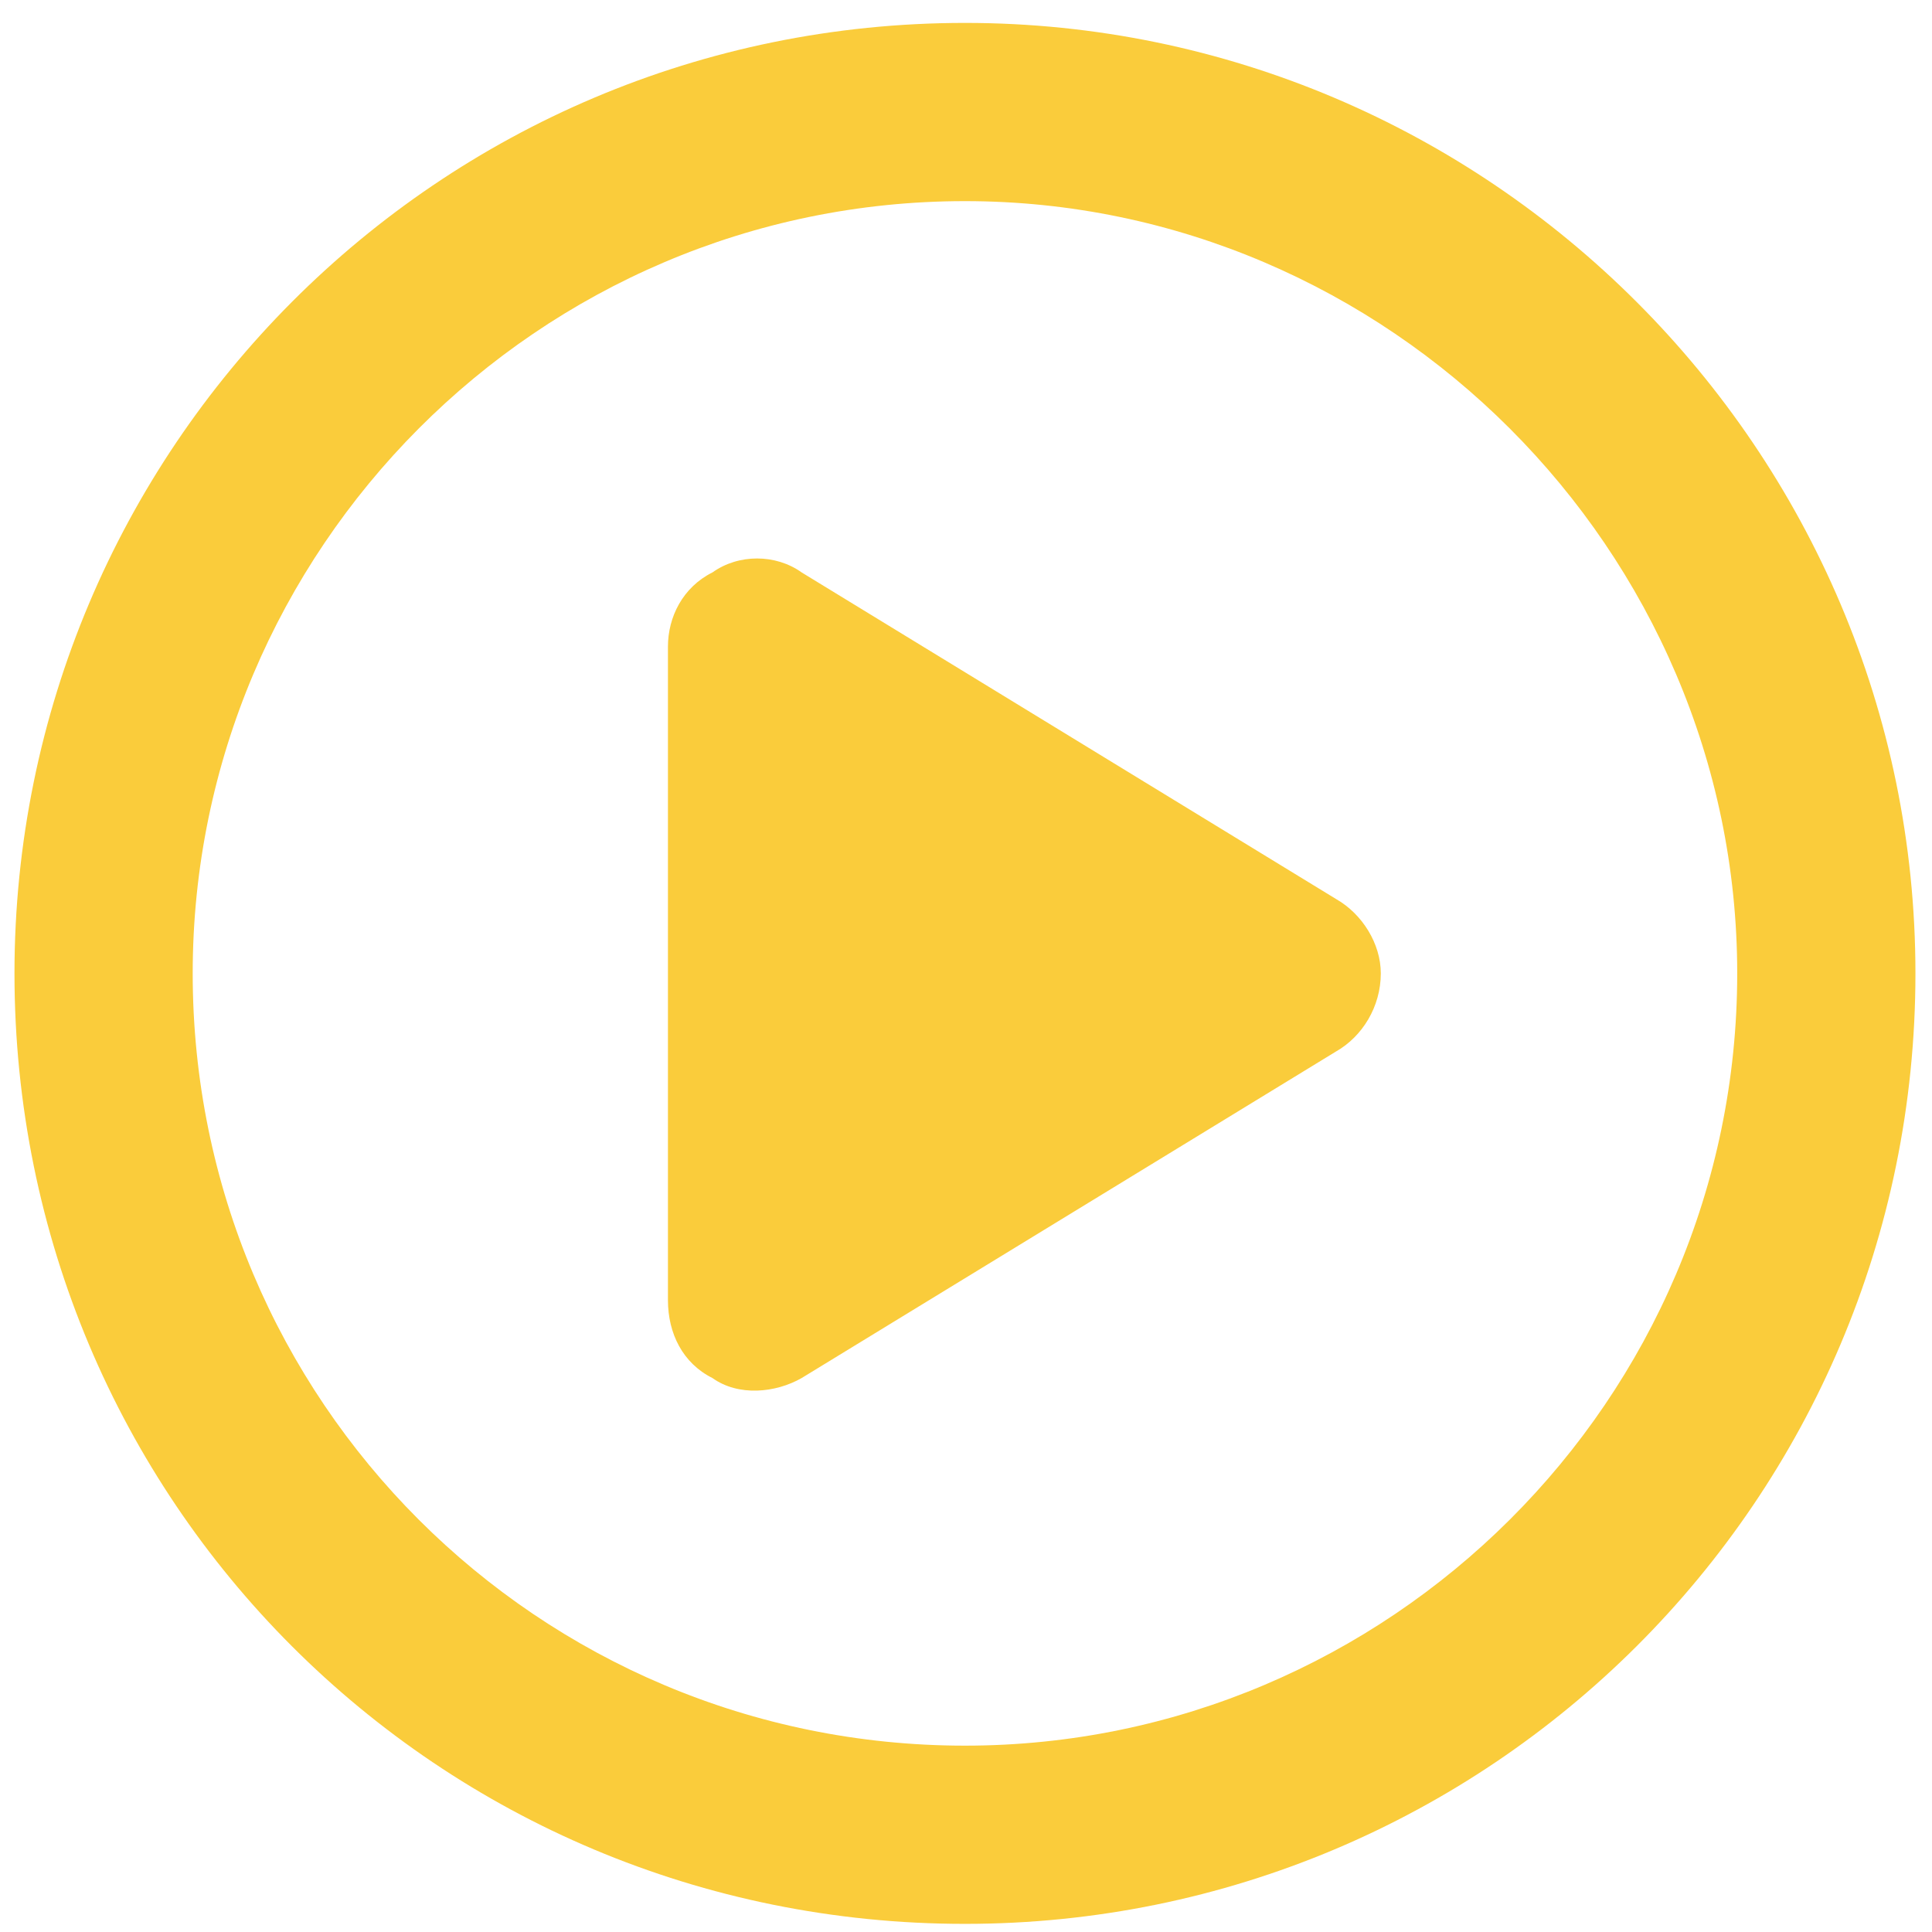 <svg width="77" height="77" viewBox="0 0 77 77" fill="none" xmlns="http://www.w3.org/2000/svg">
<path d="M28.396 22.813C29.432 22.073 30.912 22.073 31.948 22.813L53.256 35.835C54.292 36.427 55.032 37.61 55.032 38.794C55.032 40.126 54.292 41.31 53.256 41.902L31.948 54.923C30.912 55.515 29.432 55.663 28.396 54.923C27.212 54.331 26.621 53.148 26.621 51.816V25.773C26.621 24.589 27.212 23.405 28.396 22.813ZM76.34 38.794C76.34 59.806 59.323 76.676 38.459 76.676C17.446 76.676 0.577 59.806 0.577 38.794C0.577 17.93 17.446 0.913 38.459 0.913C59.323 0.913 76.34 17.93 76.34 38.794ZM38.459 8.016C21.442 8.016 7.68 21.925 7.68 38.794C7.68 55.811 21.442 69.573 38.459 69.573C55.328 69.573 69.237 55.811 69.237 38.794C69.237 21.925 55.328 8.016 38.459 8.016Z" fill="#FACC3B"/>
</svg>
